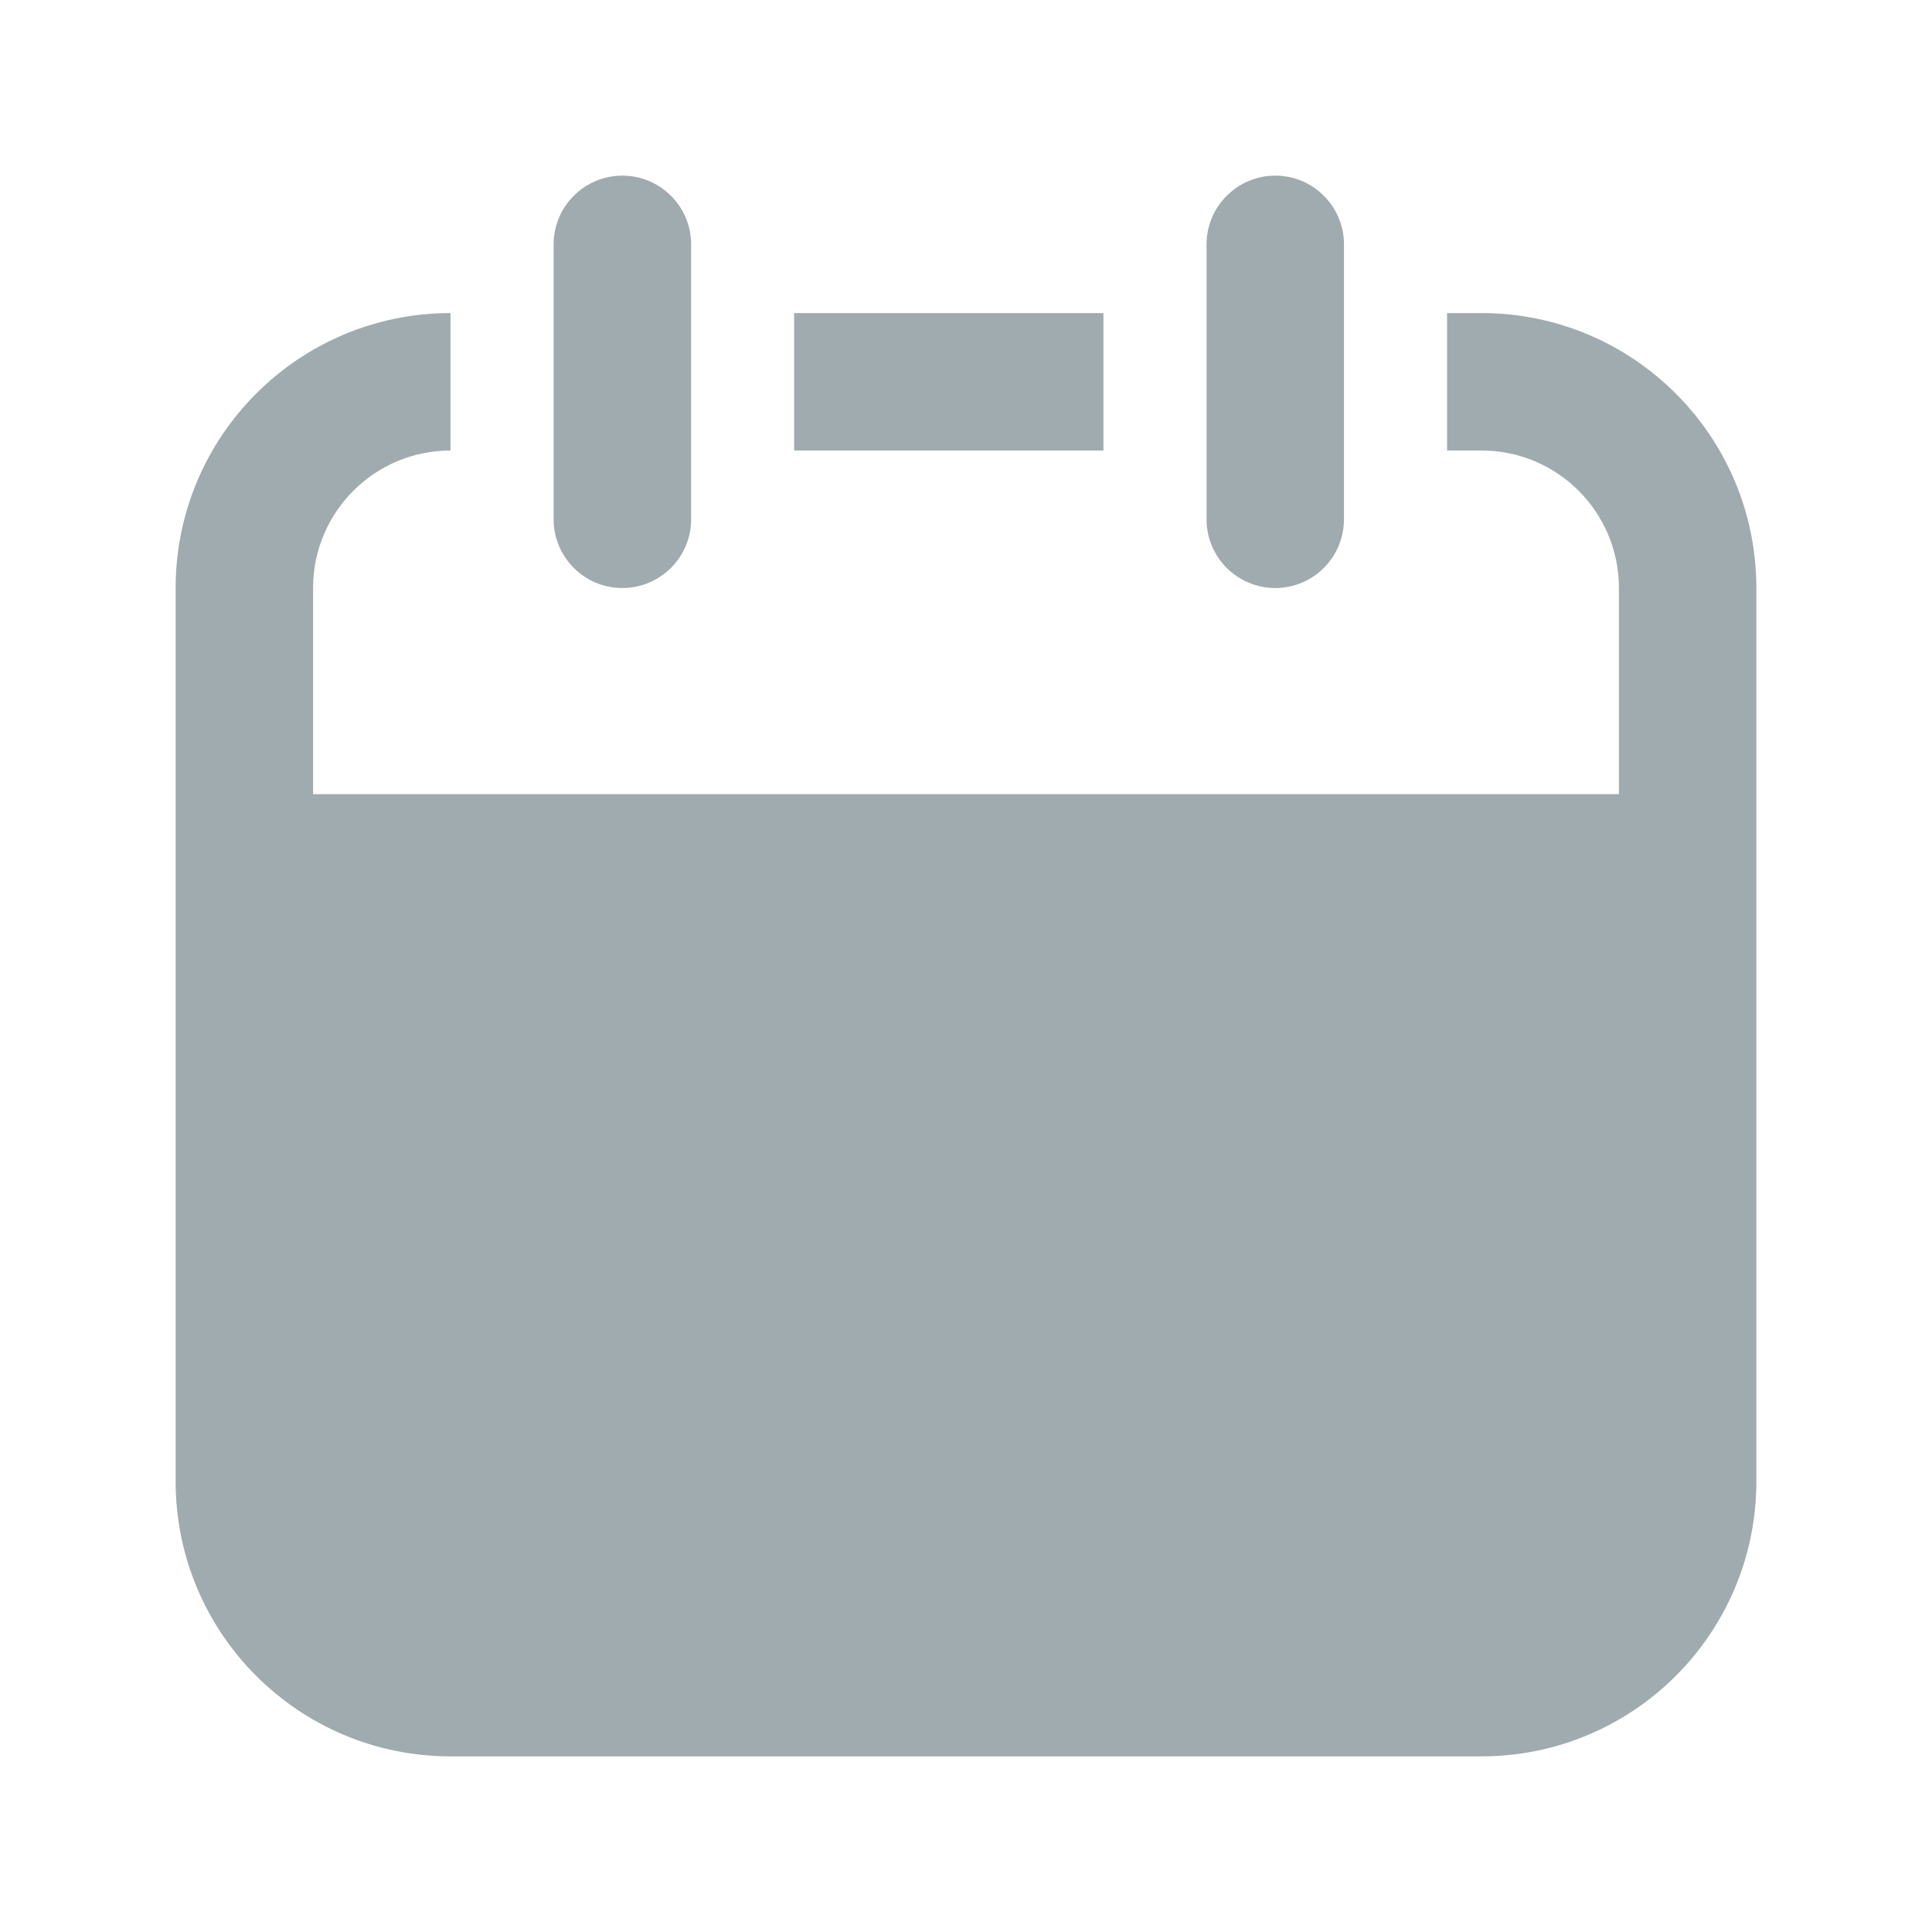<svg width="22" height="22" viewBox="0 0 22 22" fill="none" xmlns="http://www.w3.org/2000/svg">
<g id="Property 1=nr">
<path id="Vector" d="M7.087 6.696C7.519 6.696 7.87 6.345 7.87 5.913V2.783C7.87 2.351 7.519 2 7.087 2C6.655 2 6.304 2.351 6.304 2.783V5.913C6.304 6.345 6.655 6.696 7.087 6.696ZM12.565 3.565H9.043V5.13H12.565V3.565ZM16.87 3.565H16.478V5.13H16.87C17.734 5.13 18.435 5.831 18.435 6.696V9.043H3.565V6.696C3.565 5.831 4.266 5.13 5.13 5.13V3.565C3.402 3.565 2 4.967 2 6.696V16.87C2 18.598 3.402 20 5.13 20H16.87C18.598 20 20 18.598 20 16.87V6.696C20 4.967 18.598 3.565 16.87 3.565ZM14.522 6.696C14.954 6.696 15.304 6.345 15.304 5.913V2.783C15.304 2.351 14.954 2 14.522 2C14.09 2 13.739 2.351 13.739 2.783V5.913C13.739 6.345 14.09 6.696 14.522 6.696Z" fill="#A0ABAF"/>
</g>
</svg>
